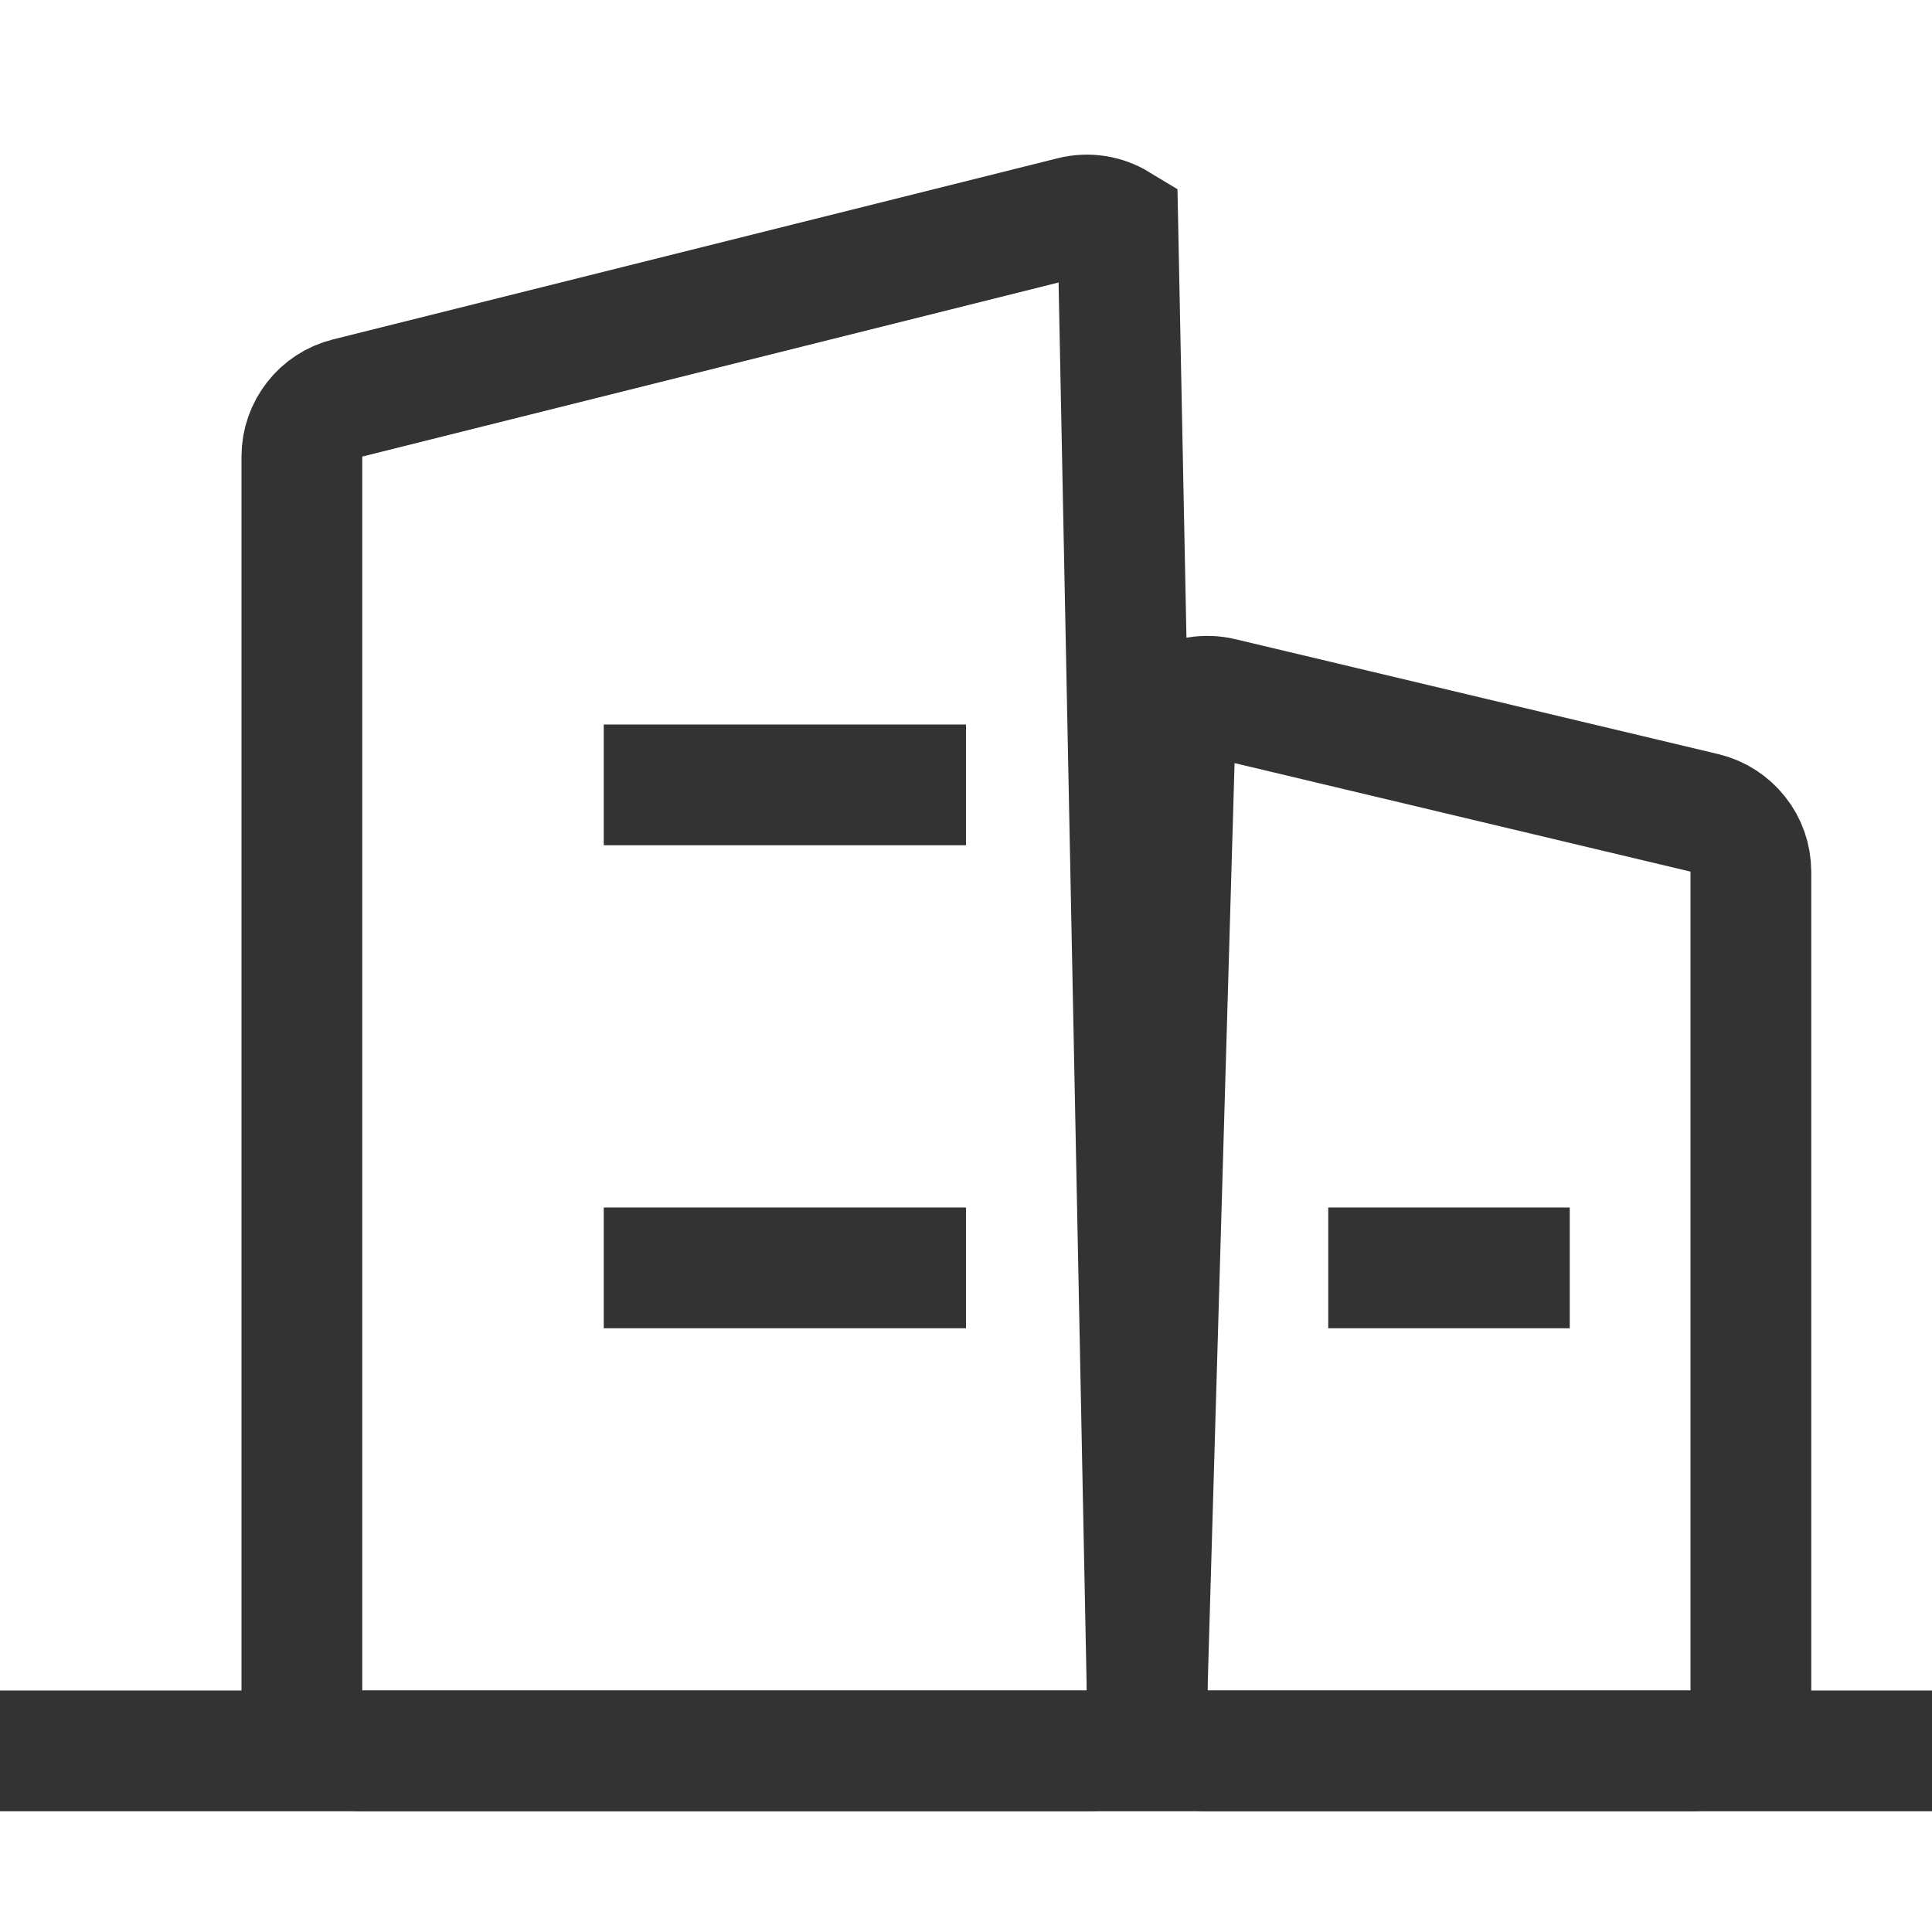 <?xml version="1.0" encoding="UTF-8"?>
<svg width="16px" height="16px" viewBox="0 0 16 16" version="1.1" xmlns="http://www.w3.org/2000/svg" xmlns:xlink="http://www.w3.org/1999/xlink">
    <!-- Generator: Sketch 63.1 (92452) - https://sketch.com -->
    <title>icon/左侧导航/政企安全</title>
    <desc>Created with Sketch.</desc>
    <g id="icon/左侧导航/政企安全" stroke="none" stroke-width="1" fill="none" fill-rule="evenodd">
        <g id="icon/左侧导航/区域"></g>
        <path d="M9.257,1.852 C9.148,1.786 9.013,1.762 8.879,1.796 L2.879,3.296 C2.767,3.324 2.673,3.387 2.606,3.473 C2.539,3.559 2.5,3.666 2.5,3.781 L2.5,14 C2.5,14.138 2.556,14.263 2.646,14.354 C2.737,14.444 2.862,14.5 3,14.5 L9,14.5 C9.138,14.5 9.263,14.444 9.354,14.354 C9.444,14.263 9.5,14.138 9.5,14 L9.257,1.852 Z" id="矩形" stroke="#333333"></path>
        <path d="M14.262,5.84 C14.153,5.773 14.019,5.748 13.884,5.78 L9.884,6.732 C9.772,6.759 9.676,6.823 9.608,6.909 C9.54,6.994 9.5,7.103 9.5,7.218 L9.5,14 C9.5,14.138 9.556,14.263 9.646,14.354 C9.737,14.444 9.862,14.5 10,14.5 L14,14.5 C14.138,14.5 14.263,14.444 14.354,14.354 C14.444,14.263 14.5,14.138 14.5,14 L14.262,5.84 Z" id="矩形" stroke="#333333" transform="translate(12, 10) scale(-1, 1) translate(-12, -10) "></path>
        <rect id="矩形" fill="#333333" x="5" y="6" width="3" height="1"></rect>
        <rect id="矩形" fill="#333333" x="5" y="10" width="3" height="1"></rect>
        <rect id="矩形" fill="#333333" x="11" y="10" width="2" height="1"></rect>
        <rect id="矩形" fill="#333333" x="0" y="14" width="16" height="1"></rect>
    </g>
</svg>